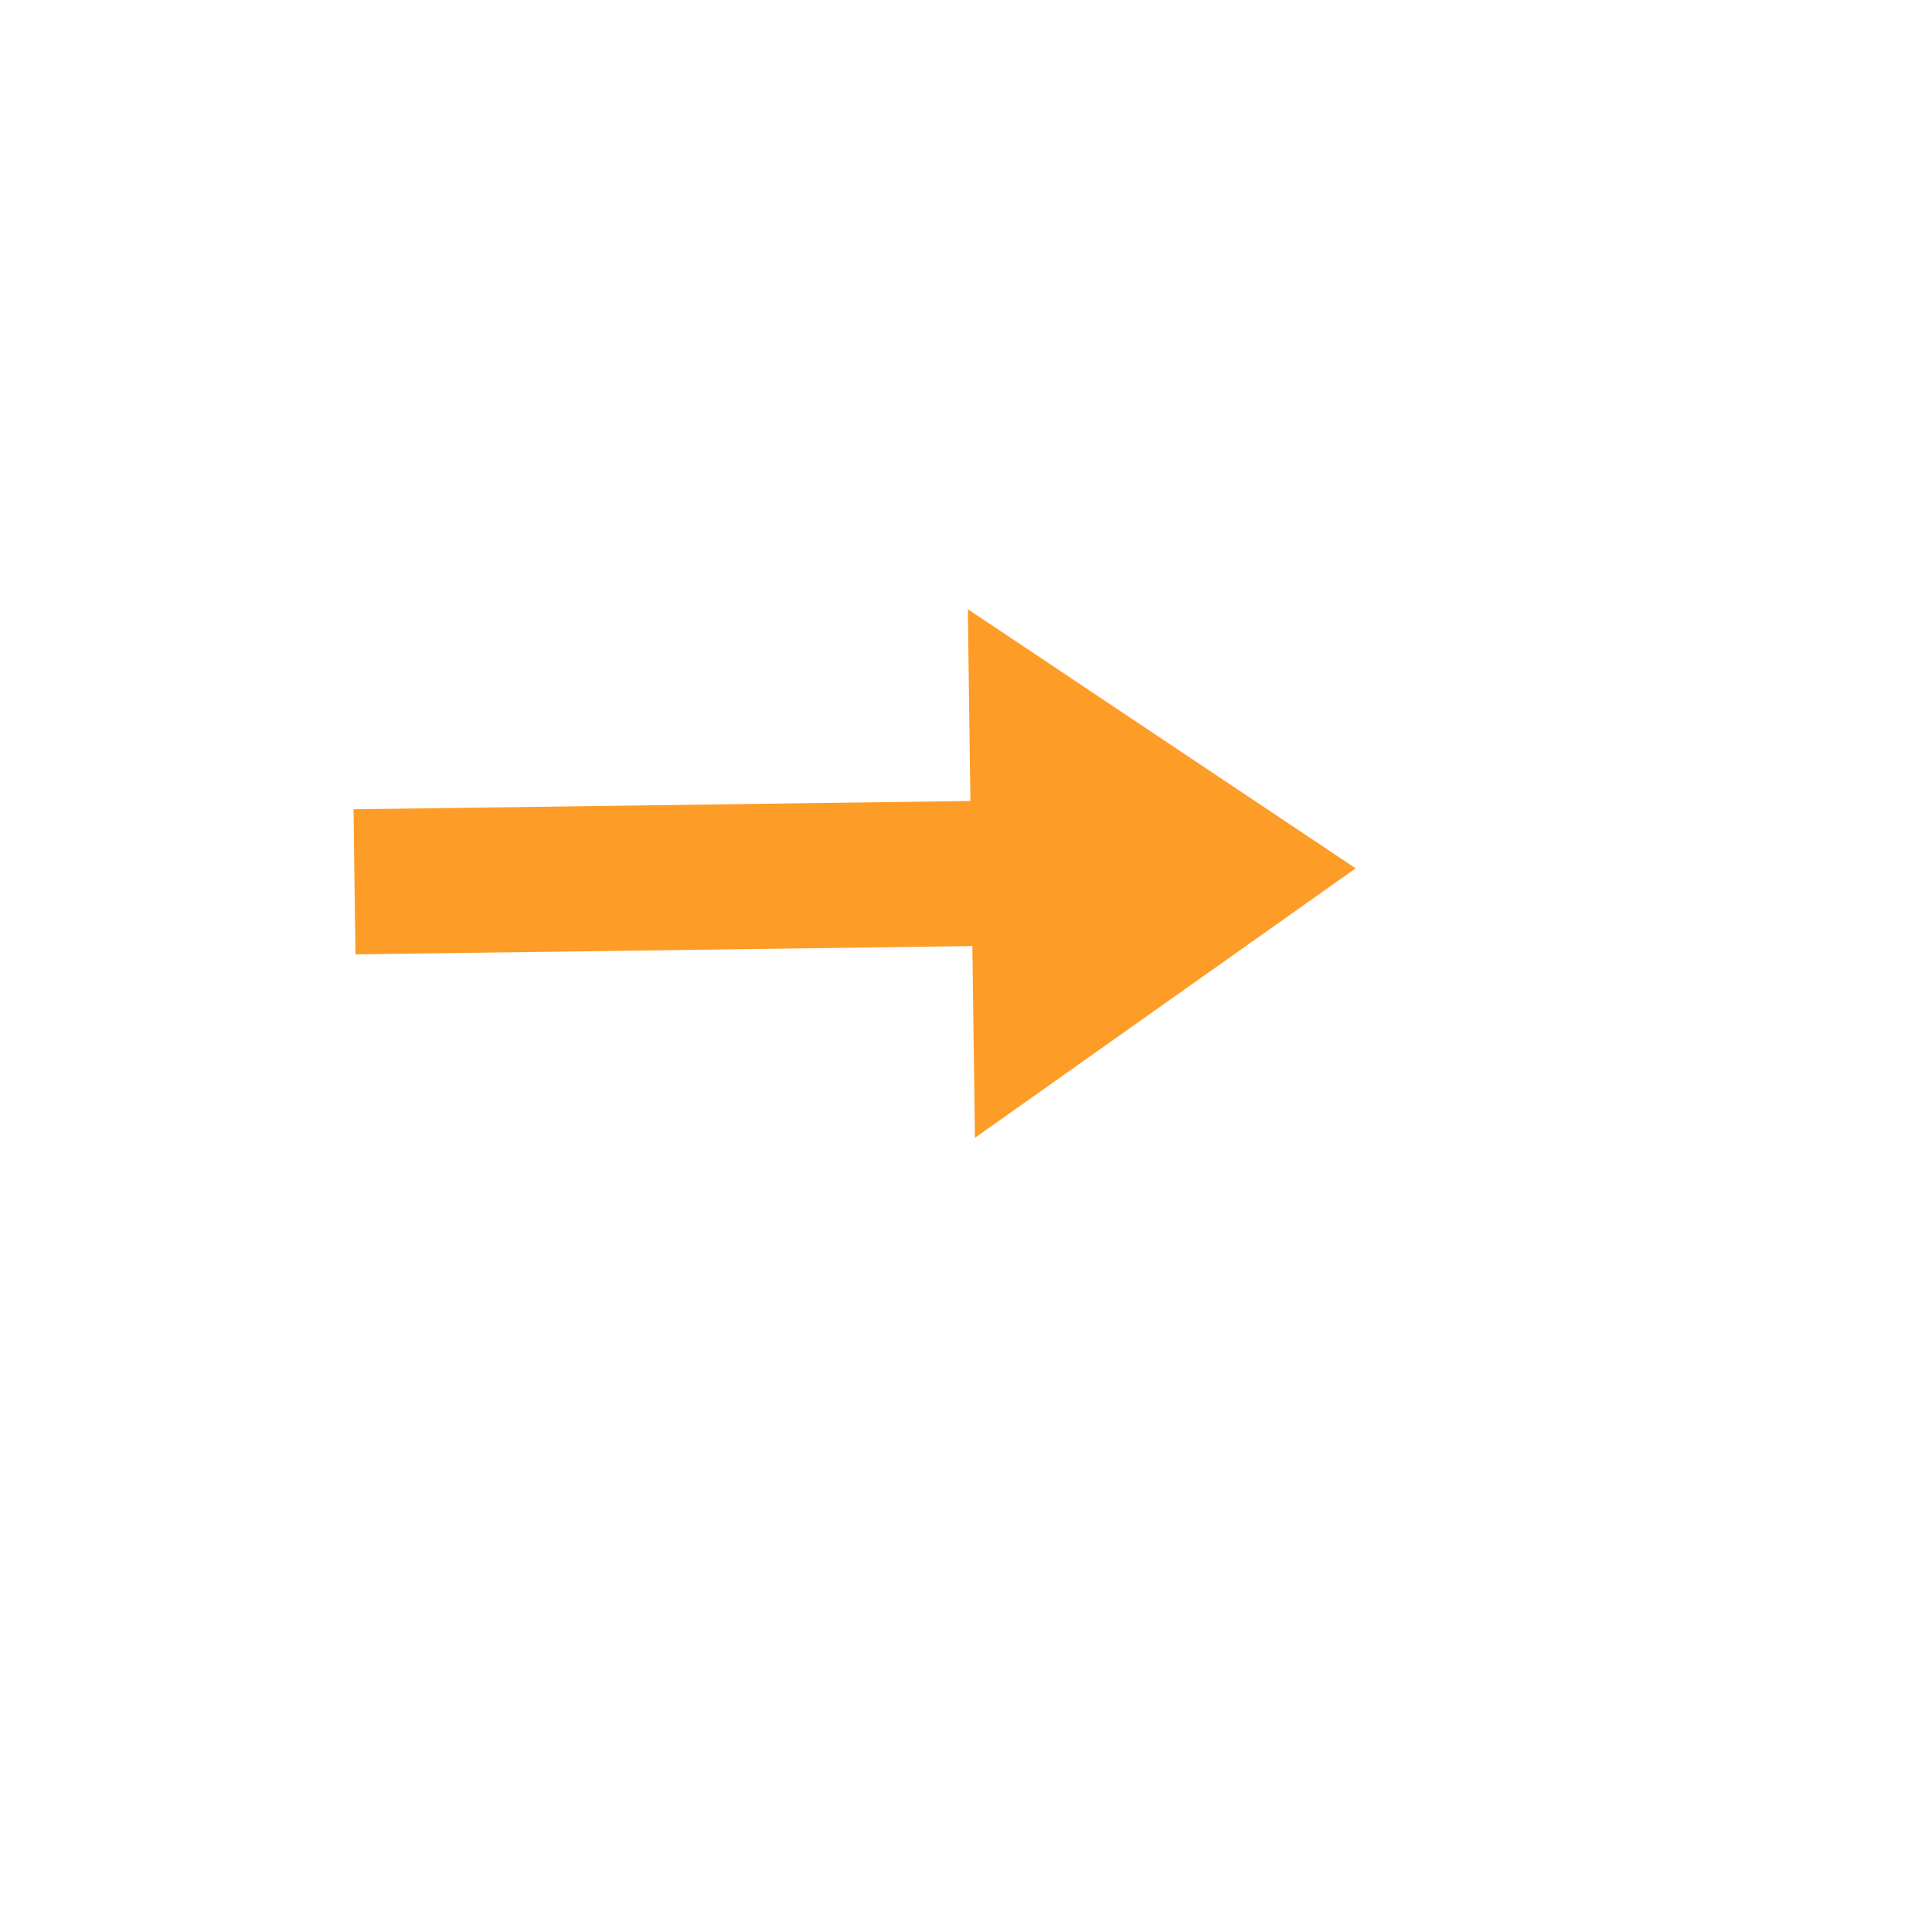<svg width="2350" height="2350" viewBox="0 0 2350 2350" fill="none" xmlns="http://www.w3.org/2000/svg">
<g clip-path="url(#clip0_621_442)">
<path d="M1179.79 742.724L1177.21 741L1180.34 974.253L430 984.367L432.374 1160.86L1182.72 1150.75L1185.82 1380.89L1185.85 1384L1647.06 1057.58L1649 1056.21L1179.79 742.724Z" fill="#FE9C28"/>
</g>
<defs>
<clipPath id="clip0_621_442">
<rect width="2350" height="2350" fill="white"/>
</clipPath>
</defs>
</svg>
